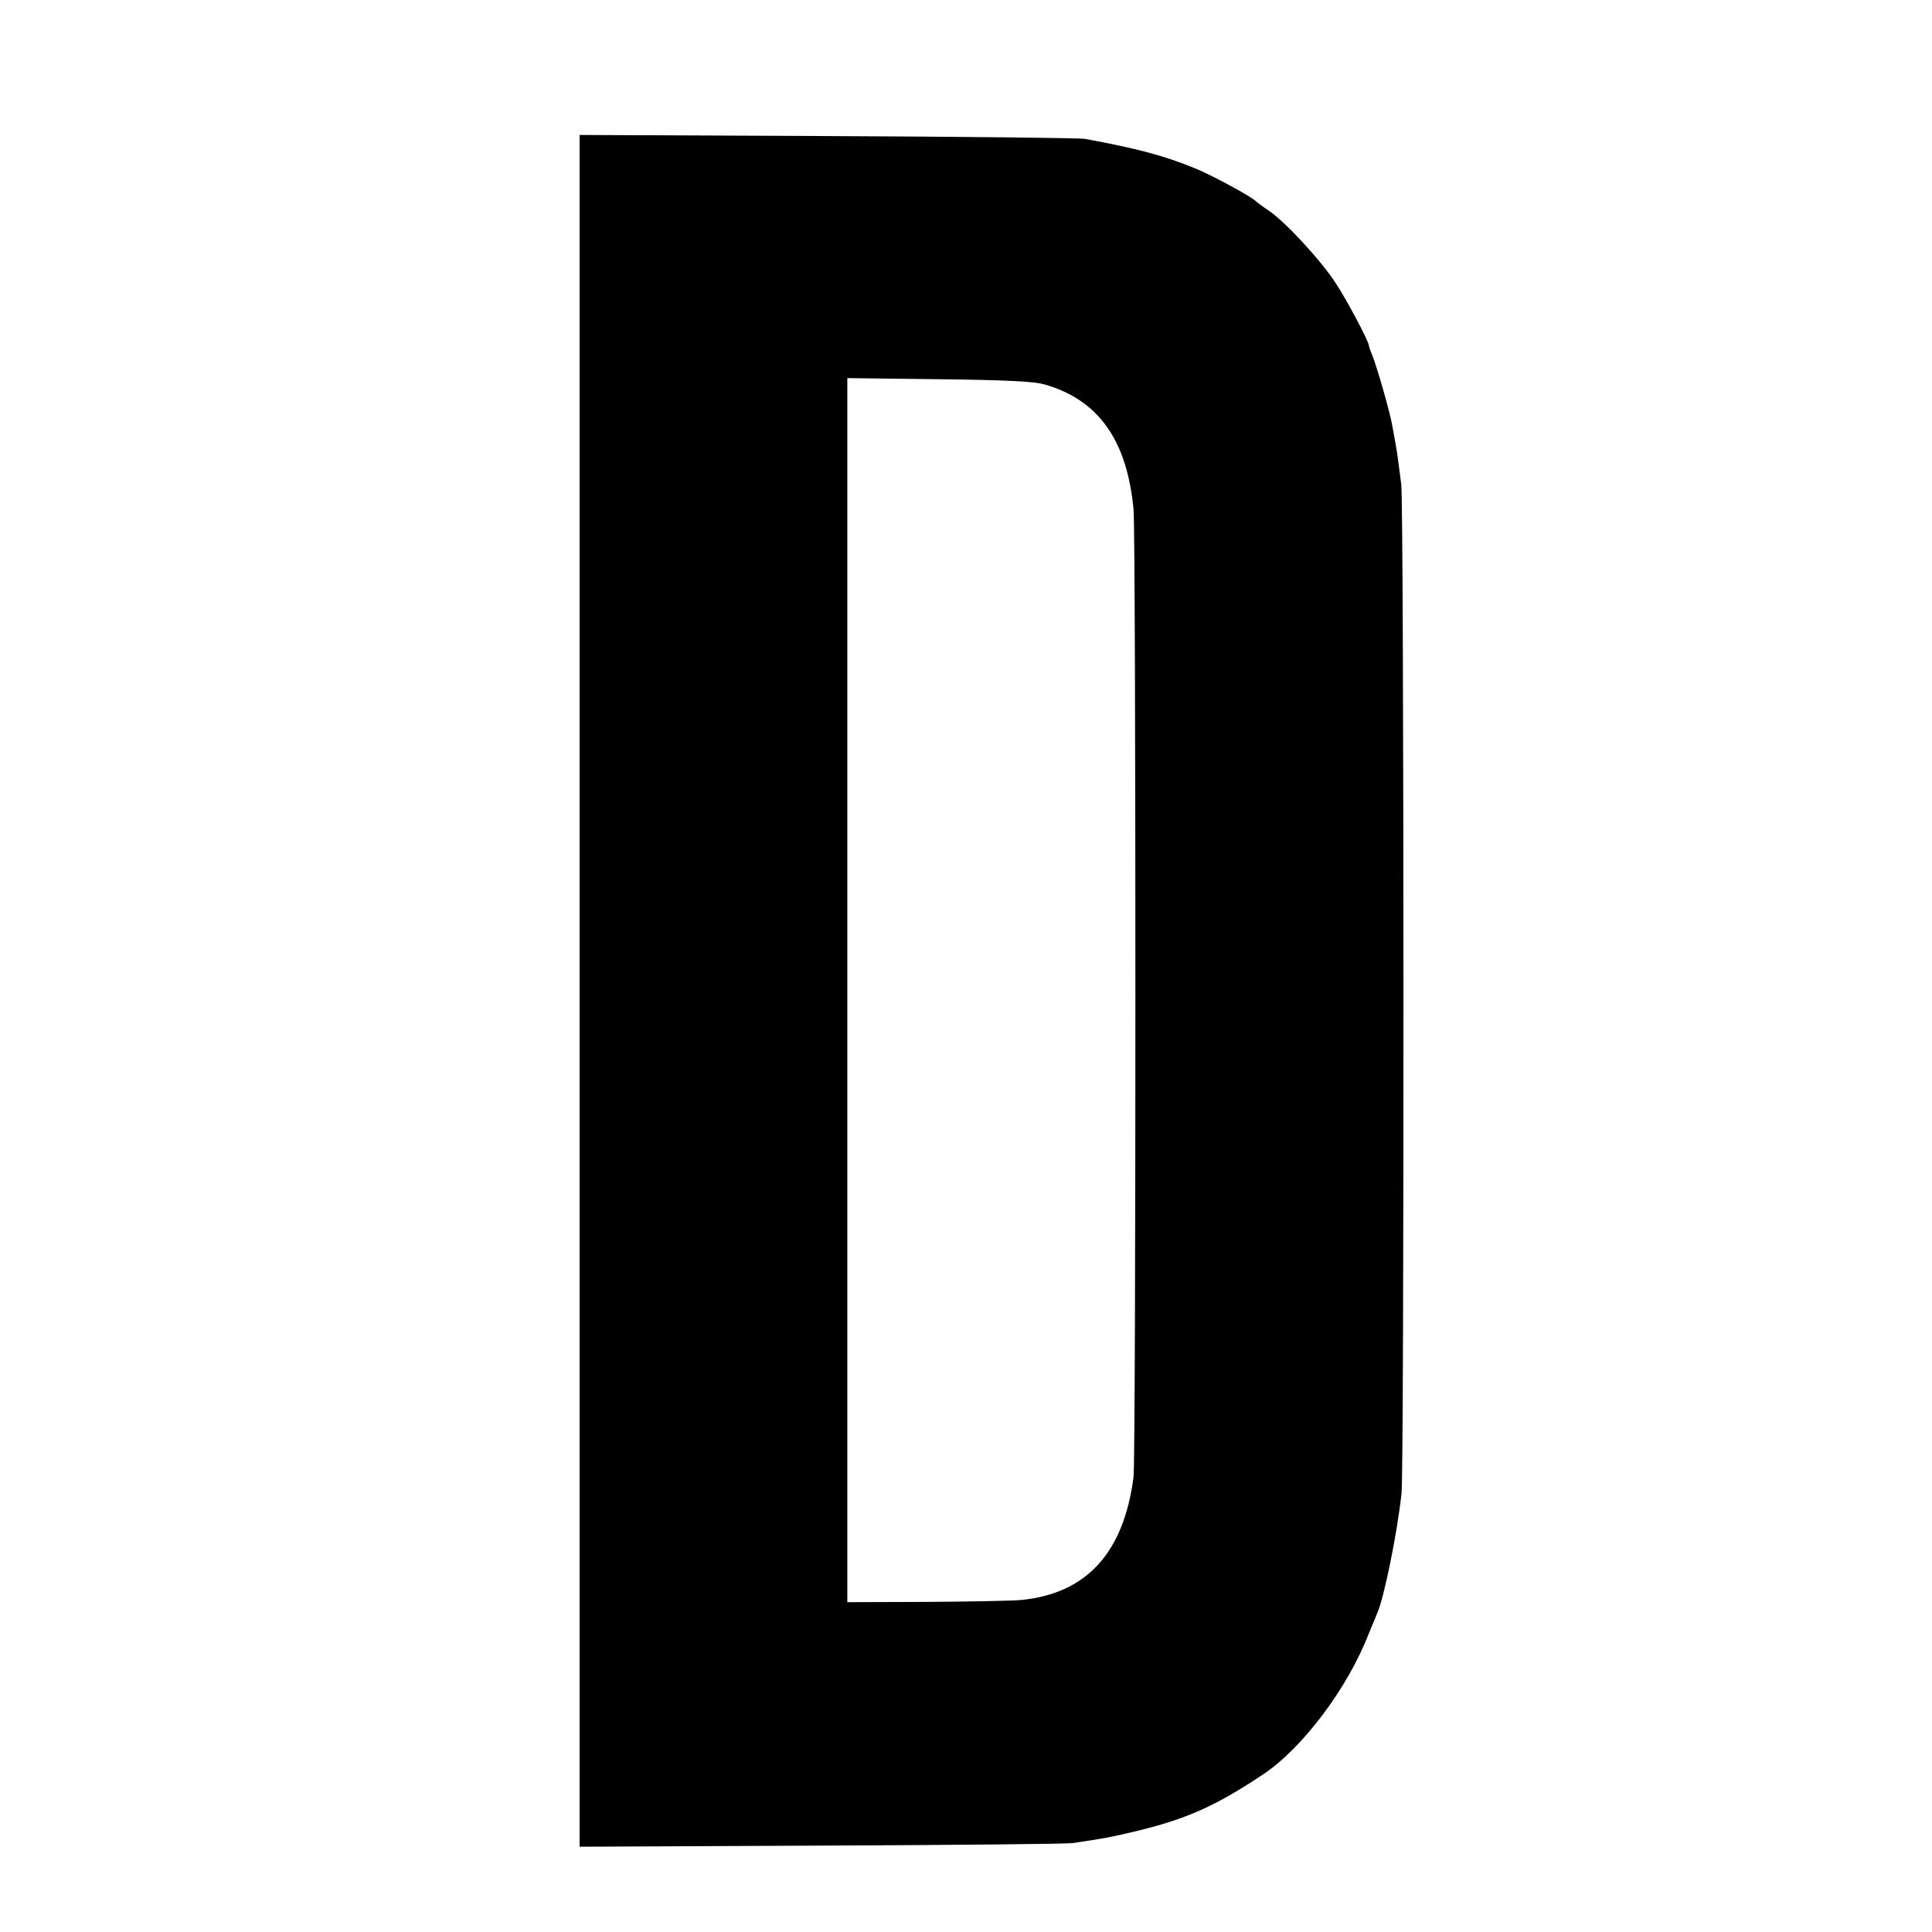 <?xml version="1.0" standalone="no"?>
<!DOCTYPE svg PUBLIC "-//W3C//DTD SVG 20010904//EN"
 "http://www.w3.org/TR/2001/REC-SVG-20010904/DTD/svg10.dtd">
<svg version="1.0" xmlns="http://www.w3.org/2000/svg"
 width="700pt" height="700pt" viewBox="0 0 700 700"
 preserveAspectRatio="xMidYMid meet">
<g transform="translate(0,700) scale(0.1,-0.1)"
fill="#000000" stroke="none">
<path d="M2100 3410 l0 -3101 873 4 c479 2 890 6 912 9 110 16 137 21 230 43
183 44 289 91 463 207 143 96 307 315 382 511 12 28 25 61 30 72 25 57 72 288
88 434 10 93 9 3571 -1 3656 -10 78 -15 118 -22 155 -3 14 -7 39 -10 55 -8 49
-55 212 -73 258 -7 16 -12 31 -12 34 0 15 -80 166 -121 228 -55 84 -181 220
-241 261 -24 16 -45 32 -48 35 -13 15 -153 91 -215 117 -116 48 -215 74 -405
109 -19 3 -439 8 -932 10 l-898 4 0 -3101z m1685 2197 c195 -56 298 -201 322
-452 9 -94 9 -3438 0 -3507 -36 -275 -170 -421 -406 -445 -31 -3 -185 -6 -344
-7 l-287 -1 0 2217 0 2218 333 -4 c250 -3 344 -8 382 -19z"/>
</g>
</svg>
